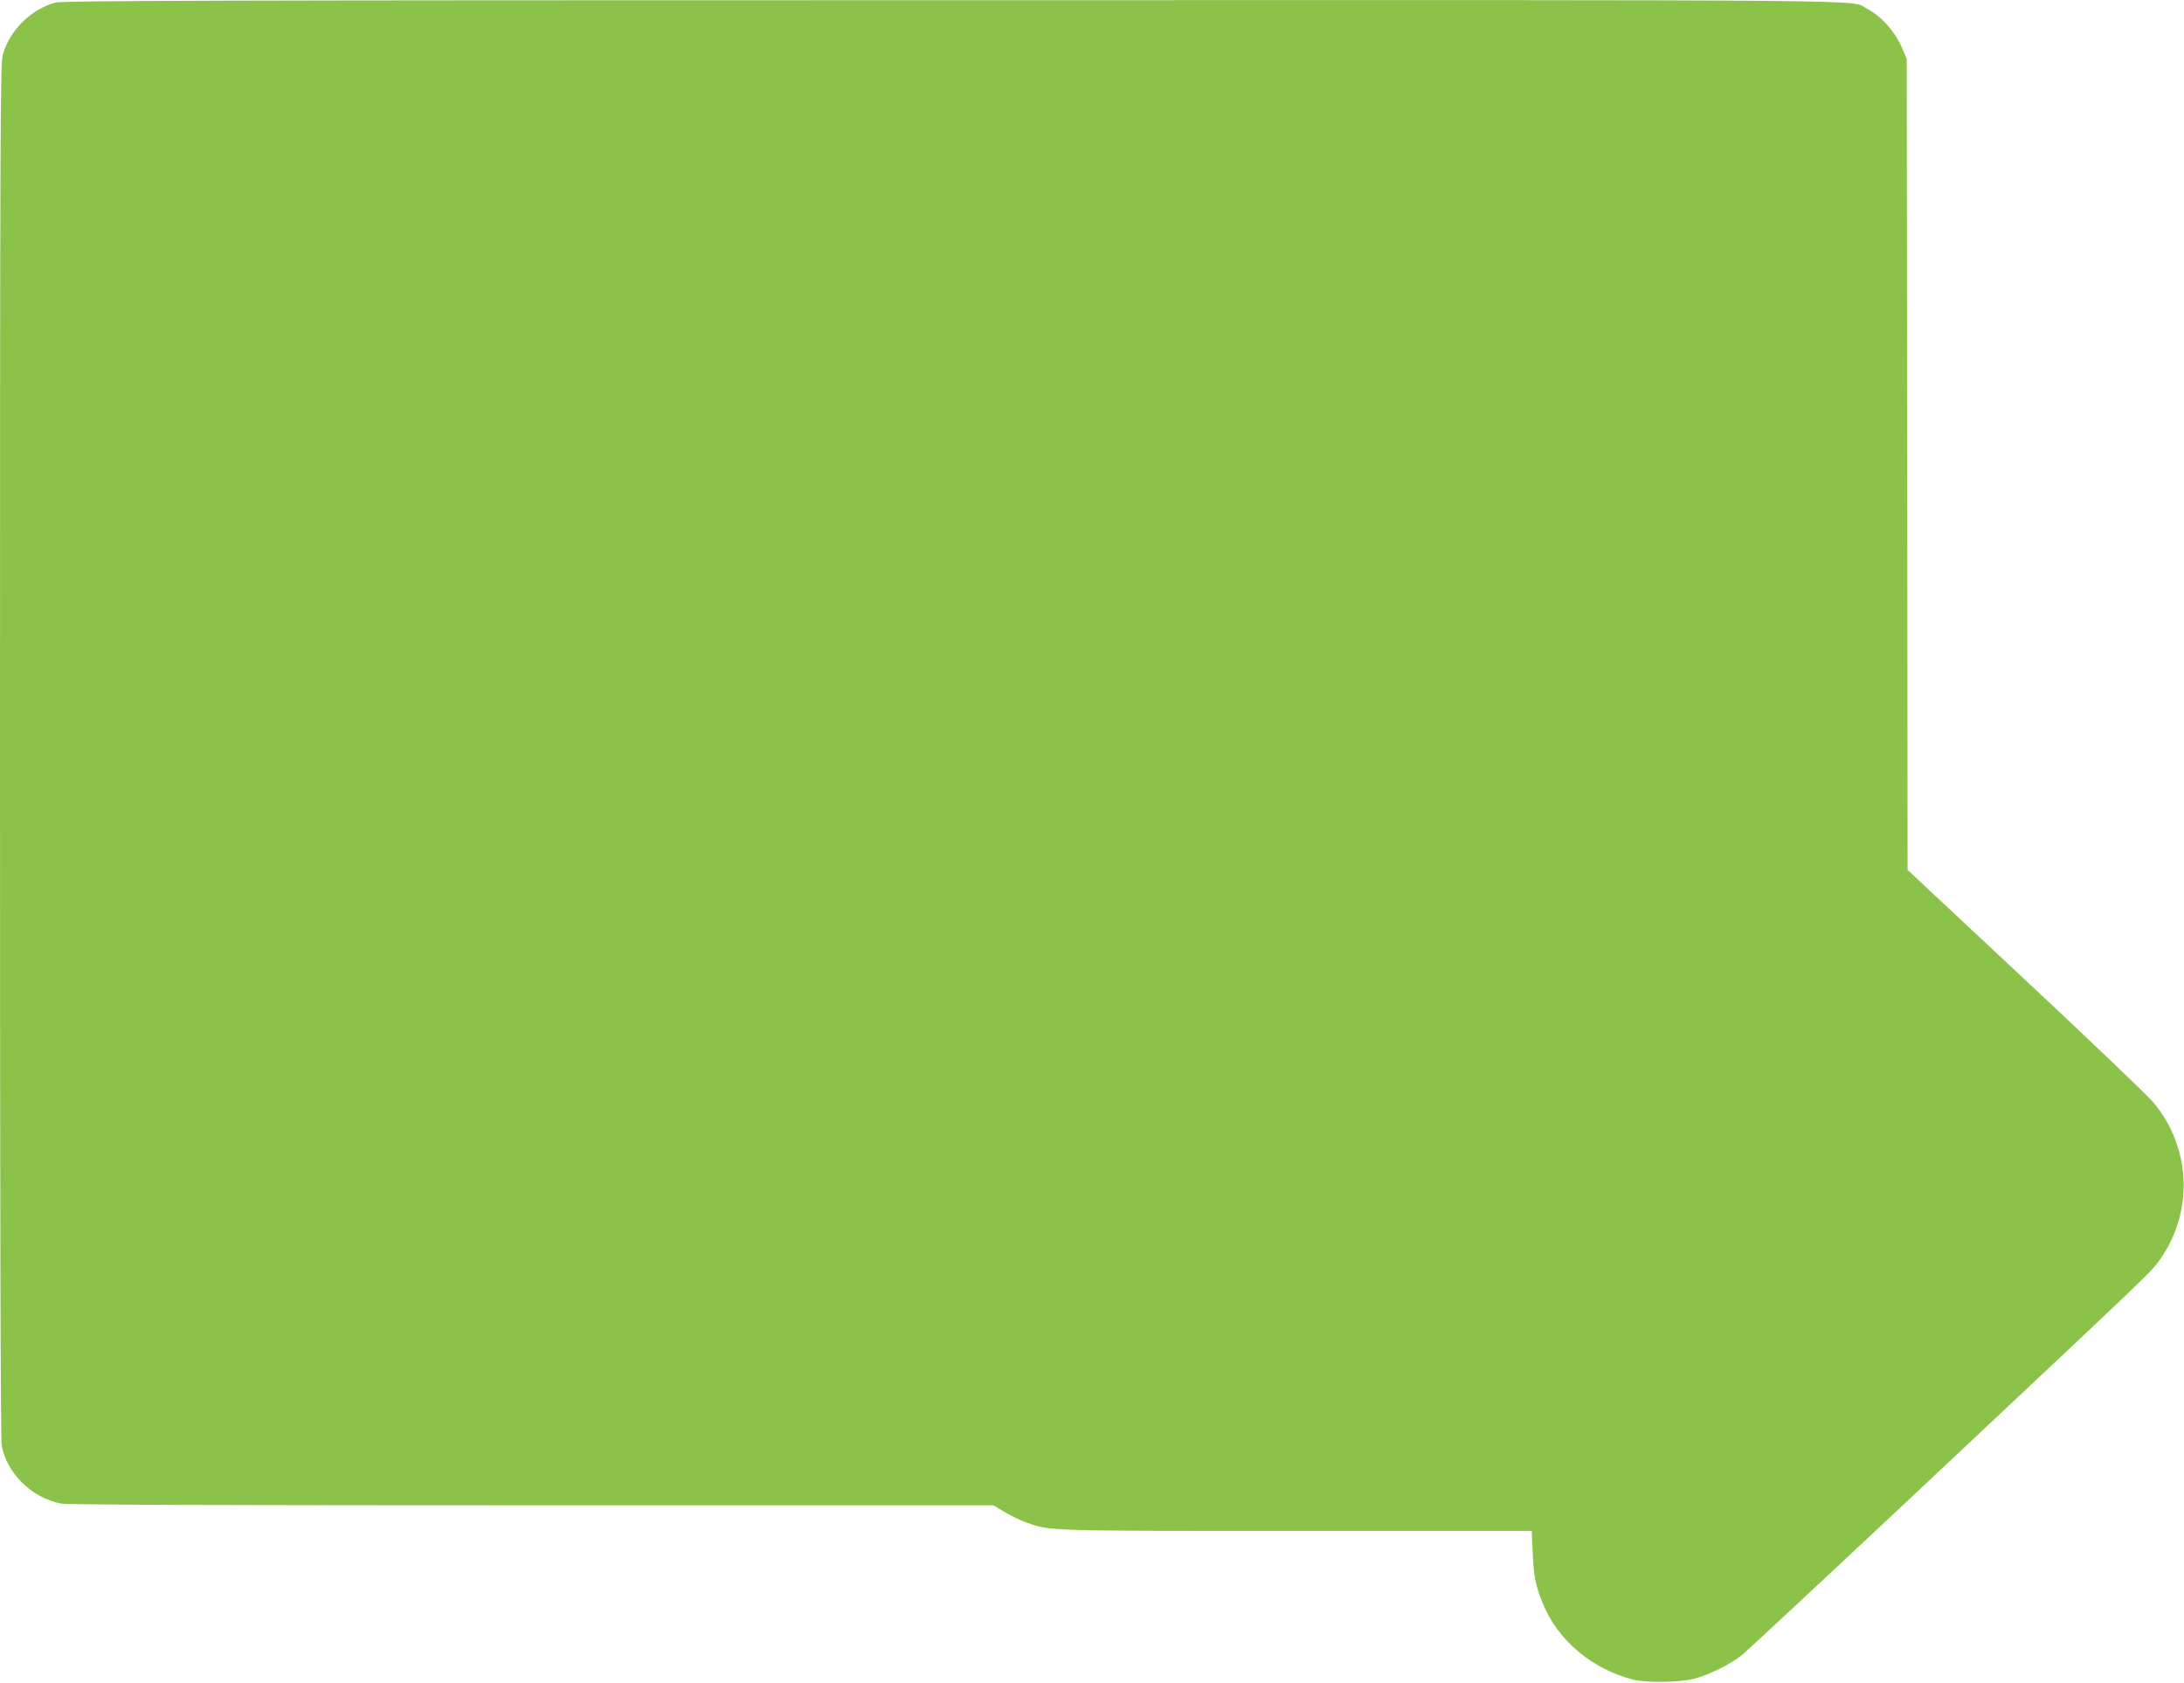 <?xml version="1.0" standalone="no"?>
<!DOCTYPE svg PUBLIC "-//W3C//DTD SVG 20010904//EN"
 "http://www.w3.org/TR/2001/REC-SVG-20010904/DTD/svg10.dtd">
<svg version="1.0" xmlns="http://www.w3.org/2000/svg"
 width="1280pt" height="986pt" viewBox="0 0 1280 986"
 preserveAspectRatio="xMidYMid meet">
<g transform="translate(0,986) scale(0.1,-0.1)"
fill="#8bc34a" stroke="none">
<path d="M325 9845 c-146 -40 -272 -166 -310 -311 -13 -51 -15 -524 -15 -4075
0 -2647 3 -4034 10 -4069 31 -165 177 -307 349 -340 36 -7 960 -10 2758 -10
l2705 0 67 -40 c37 -22 94 -50 127 -61 141 -50 112 -49 1583 -49 l1378 0 6
-132 c6 -138 17 -190 60 -295 88 -215 287 -382 527 -444 79 -20 277 -17 360 5
89 24 214 86 280 139 30 25 478 442 995 927 1446 1358 1401 1315 1455 1391
197 281 182 652 -37 917 -32 39 -370 362 -750 717 l-693 648 -2 2376 -3 2376
-21 50 c-43 105 -126 200 -212 244 -107 55 280 51 -5362 50 -4349 0 -5213 -3
-5255 -14z"/>
</g>
</svg>
